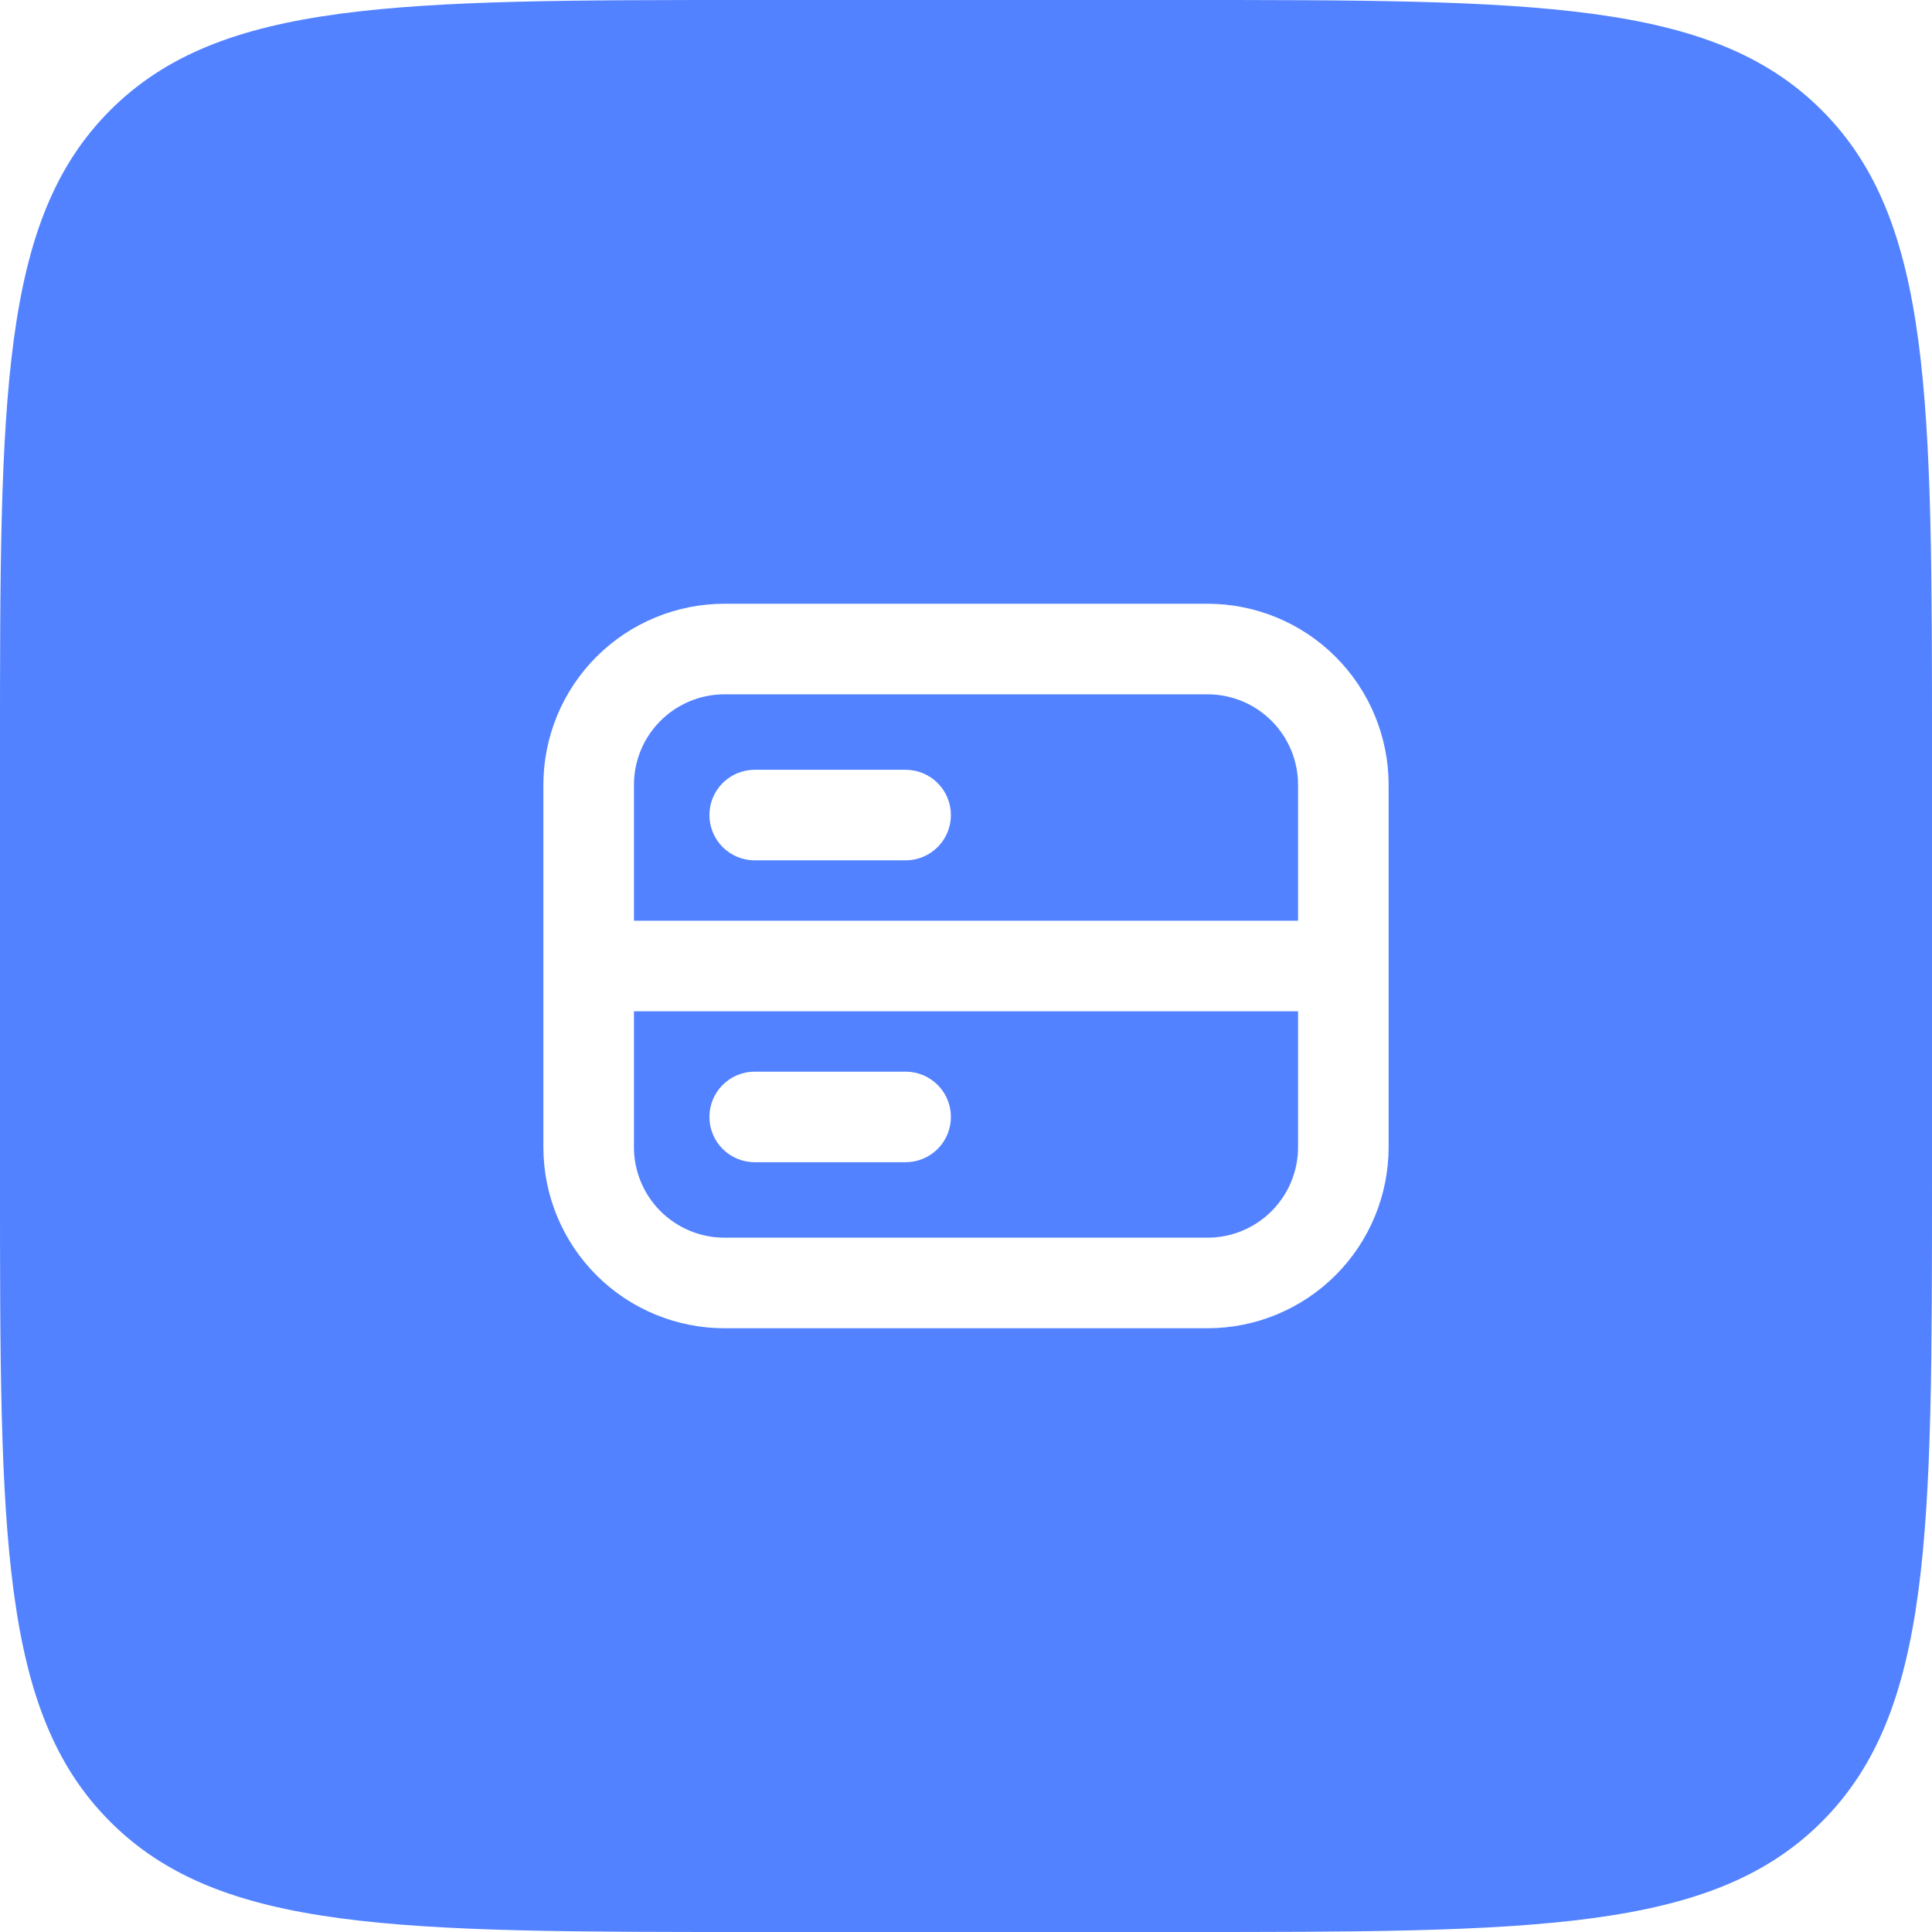 <svg width="40" height="40" viewBox="0 0 256 256" fill="none" xmlns="http://www.w3.org/2000/svg">
    <path fill-rule="evenodd" clip-rule="evenodd" d="M14.607 14.607C0 29.213 0 52.722 0 99.74V156.26C0 203.278 0 226.787 14.607 241.393C29.213 256 52.722 256 99.74 256H156.26C203.278 256 226.787 256 241.393 241.393C256 226.787 256 203.278 256 156.26V99.74C256 52.722 256 29.213 241.393 14.607C226.787 0 203.278 0 156.26 0H99.74C52.722 0 29.213 0 14.607 14.607ZM79.029 87.029C74.529 91.53 72 97.635 72 104V152C72 158.365 74.529 164.47 79.029 168.971C83.53 173.471 89.635 176 96 176H160C166.365 176 172.47 173.471 176.971 168.971C181.471 164.47 184 158.365 184 152V104C184 97.635 181.471 91.53 176.971 87.029C172.47 82.529 166.365 80 160 80H96C89.635 80 83.53 82.529 79.029 87.029ZM96 92H160C163.183 92 166.235 93.264 168.485 95.515C170.736 97.765 172 100.817 172 104V122H84V104C84 100.817 85.264 97.765 87.515 95.515C89.765 93.264 92.817 92 96 92ZM84 134V152C84 155.183 85.264 158.235 87.515 160.485C89.765 162.736 92.817 164 96 164H160C163.183 164 166.235 162.736 168.485 160.485C170.736 158.235 172 155.183 172 152V134H84ZM100 142C98.409 142 96.883 142.632 95.757 143.757C94.632 144.883 94 146.409 94 148C94 149.591 94.632 151.117 95.757 152.243C96.883 153.368 98.409 154 100 154H120C121.591 154 123.117 153.368 124.243 152.243C125.368 151.117 126 149.591 126 148C126 146.409 125.368 144.883 124.243 143.757C123.117 142.632 121.591 142 120 142H100ZM95.757 103.757C94.632 104.883 94 106.409 94 108C94 109.591 94.632 111.117 95.757 112.243C96.883 113.368 98.409 114 100 114H120C121.591 114 123.117 113.368 124.243 112.243C125.368 111.117 126 109.591 126 108C126 106.409 125.368 104.883 124.243 103.757C123.117 102.632 121.591 102 120 102H100C98.409 102 96.883 102.632 95.757 103.757Z" fill="#5282ff"/>
</svg>
